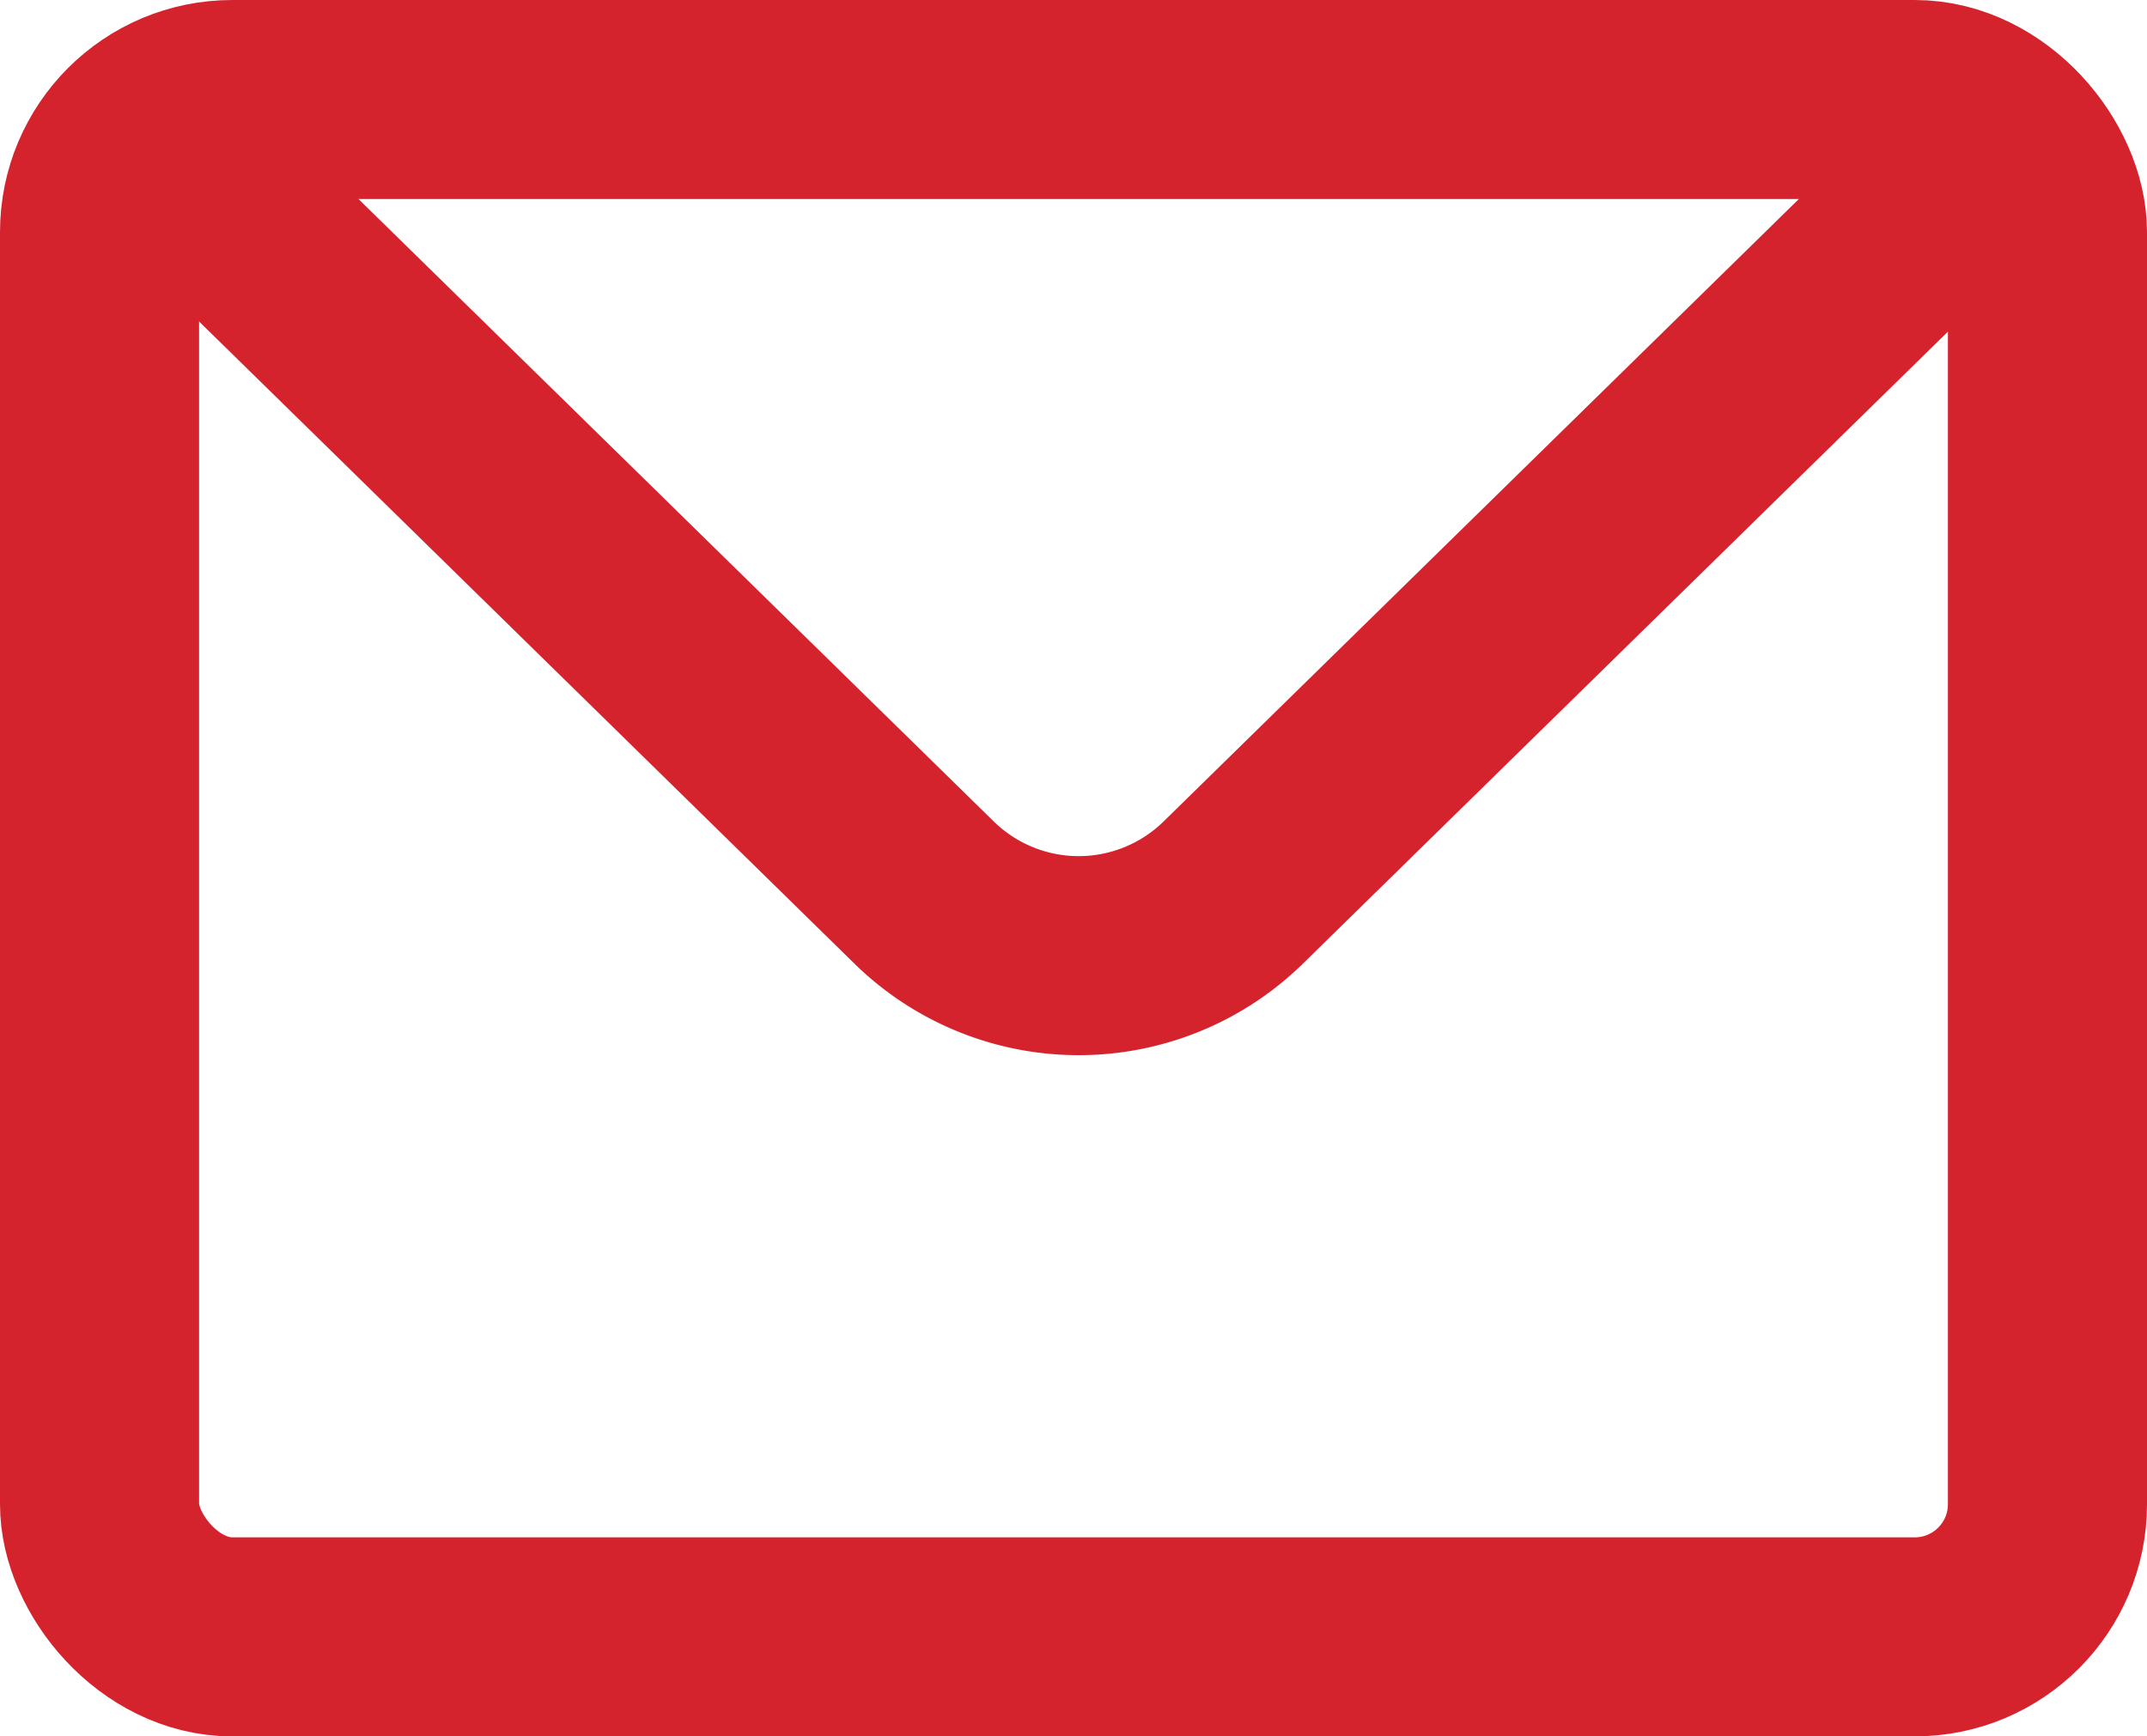 <svg xmlns="http://www.w3.org/2000/svg" width="16.176" height="13.086" viewBox="0 0 16.176 13.086"><g data-name="Group 8573"><g data-name="Group 6949" transform="translate(.75 .75)" fill="none" stroke="#d5232e" stroke-linecap="round" stroke-linejoin="round" stroke-width="1.5"><rect data-name="Rectangle 48" width="14.676" height="11.586" rx="1"/><path data-name="Path 27622" d="M.492.37l5.729 5.615a1.664 1.664 0 002.312 0L14.262.37"/></g></g></svg>